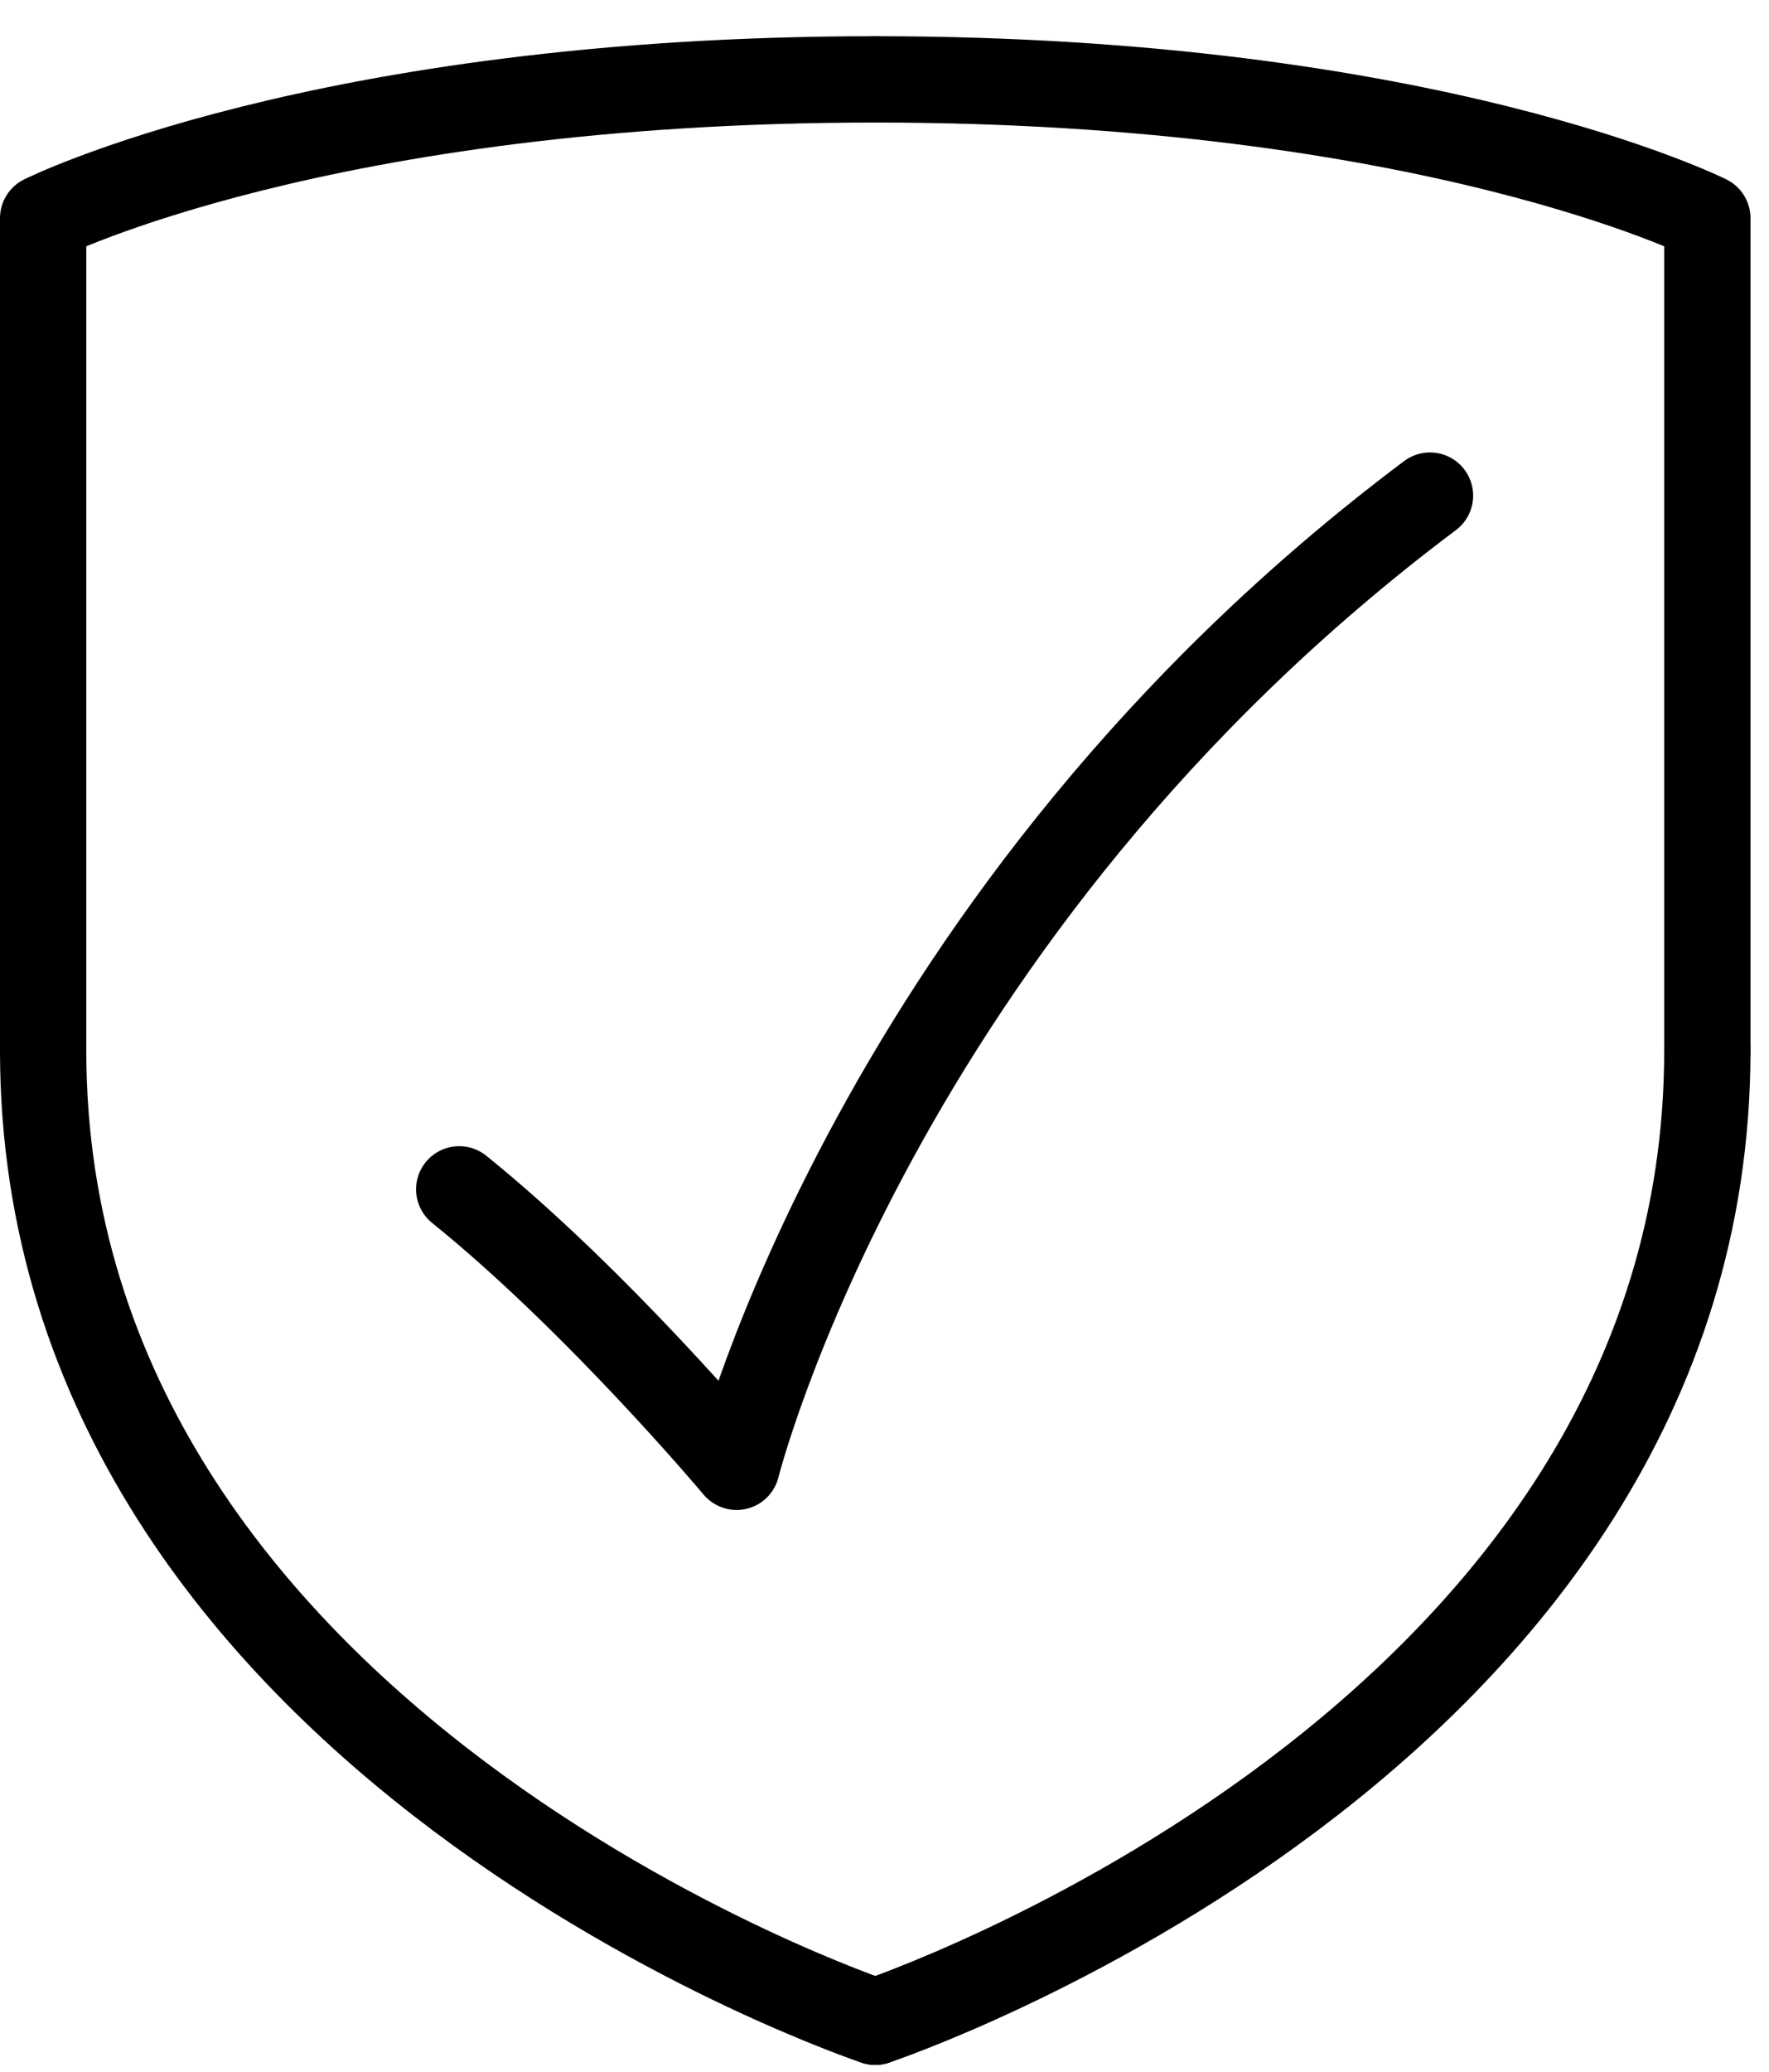 <svg width="41" height="48" viewBox="0 0 41 48" fill="none" xmlns="http://www.w3.org/2000/svg">
<path d="M20.286 46.839C20.286 46.839 39.571 40.411 39.571 24.339" stroke="black" stroke-width="2" stroke-linecap="round" stroke-linejoin="round"/>
<path d="M39.571 24.339V5.054C39.571 5.054 33.143 1.839 20.286 1.839" stroke="black" stroke-width="2" stroke-linecap="round" stroke-linejoin="round"/>
<path d="M20.286 46.839C20.286 46.839 1 40.411 1 24.339" stroke="black" stroke-width="2" stroke-linecap="round" stroke-linejoin="round"/>
<path d="M1 24.339V5.054C1 5.054 7.429 1.839 20.286 1.839" stroke="black" stroke-width="2" stroke-linecap="round" stroke-linejoin="round"/>
<path d="M33.143 11.482C20.286 21.125 17.072 33.982 17.072 33.982C17.072 33.982 13.857 30.146 10.643 27.554" stroke="black" stroke-width="2" stroke-linecap="round" stroke-linejoin="round"/>
</svg>
